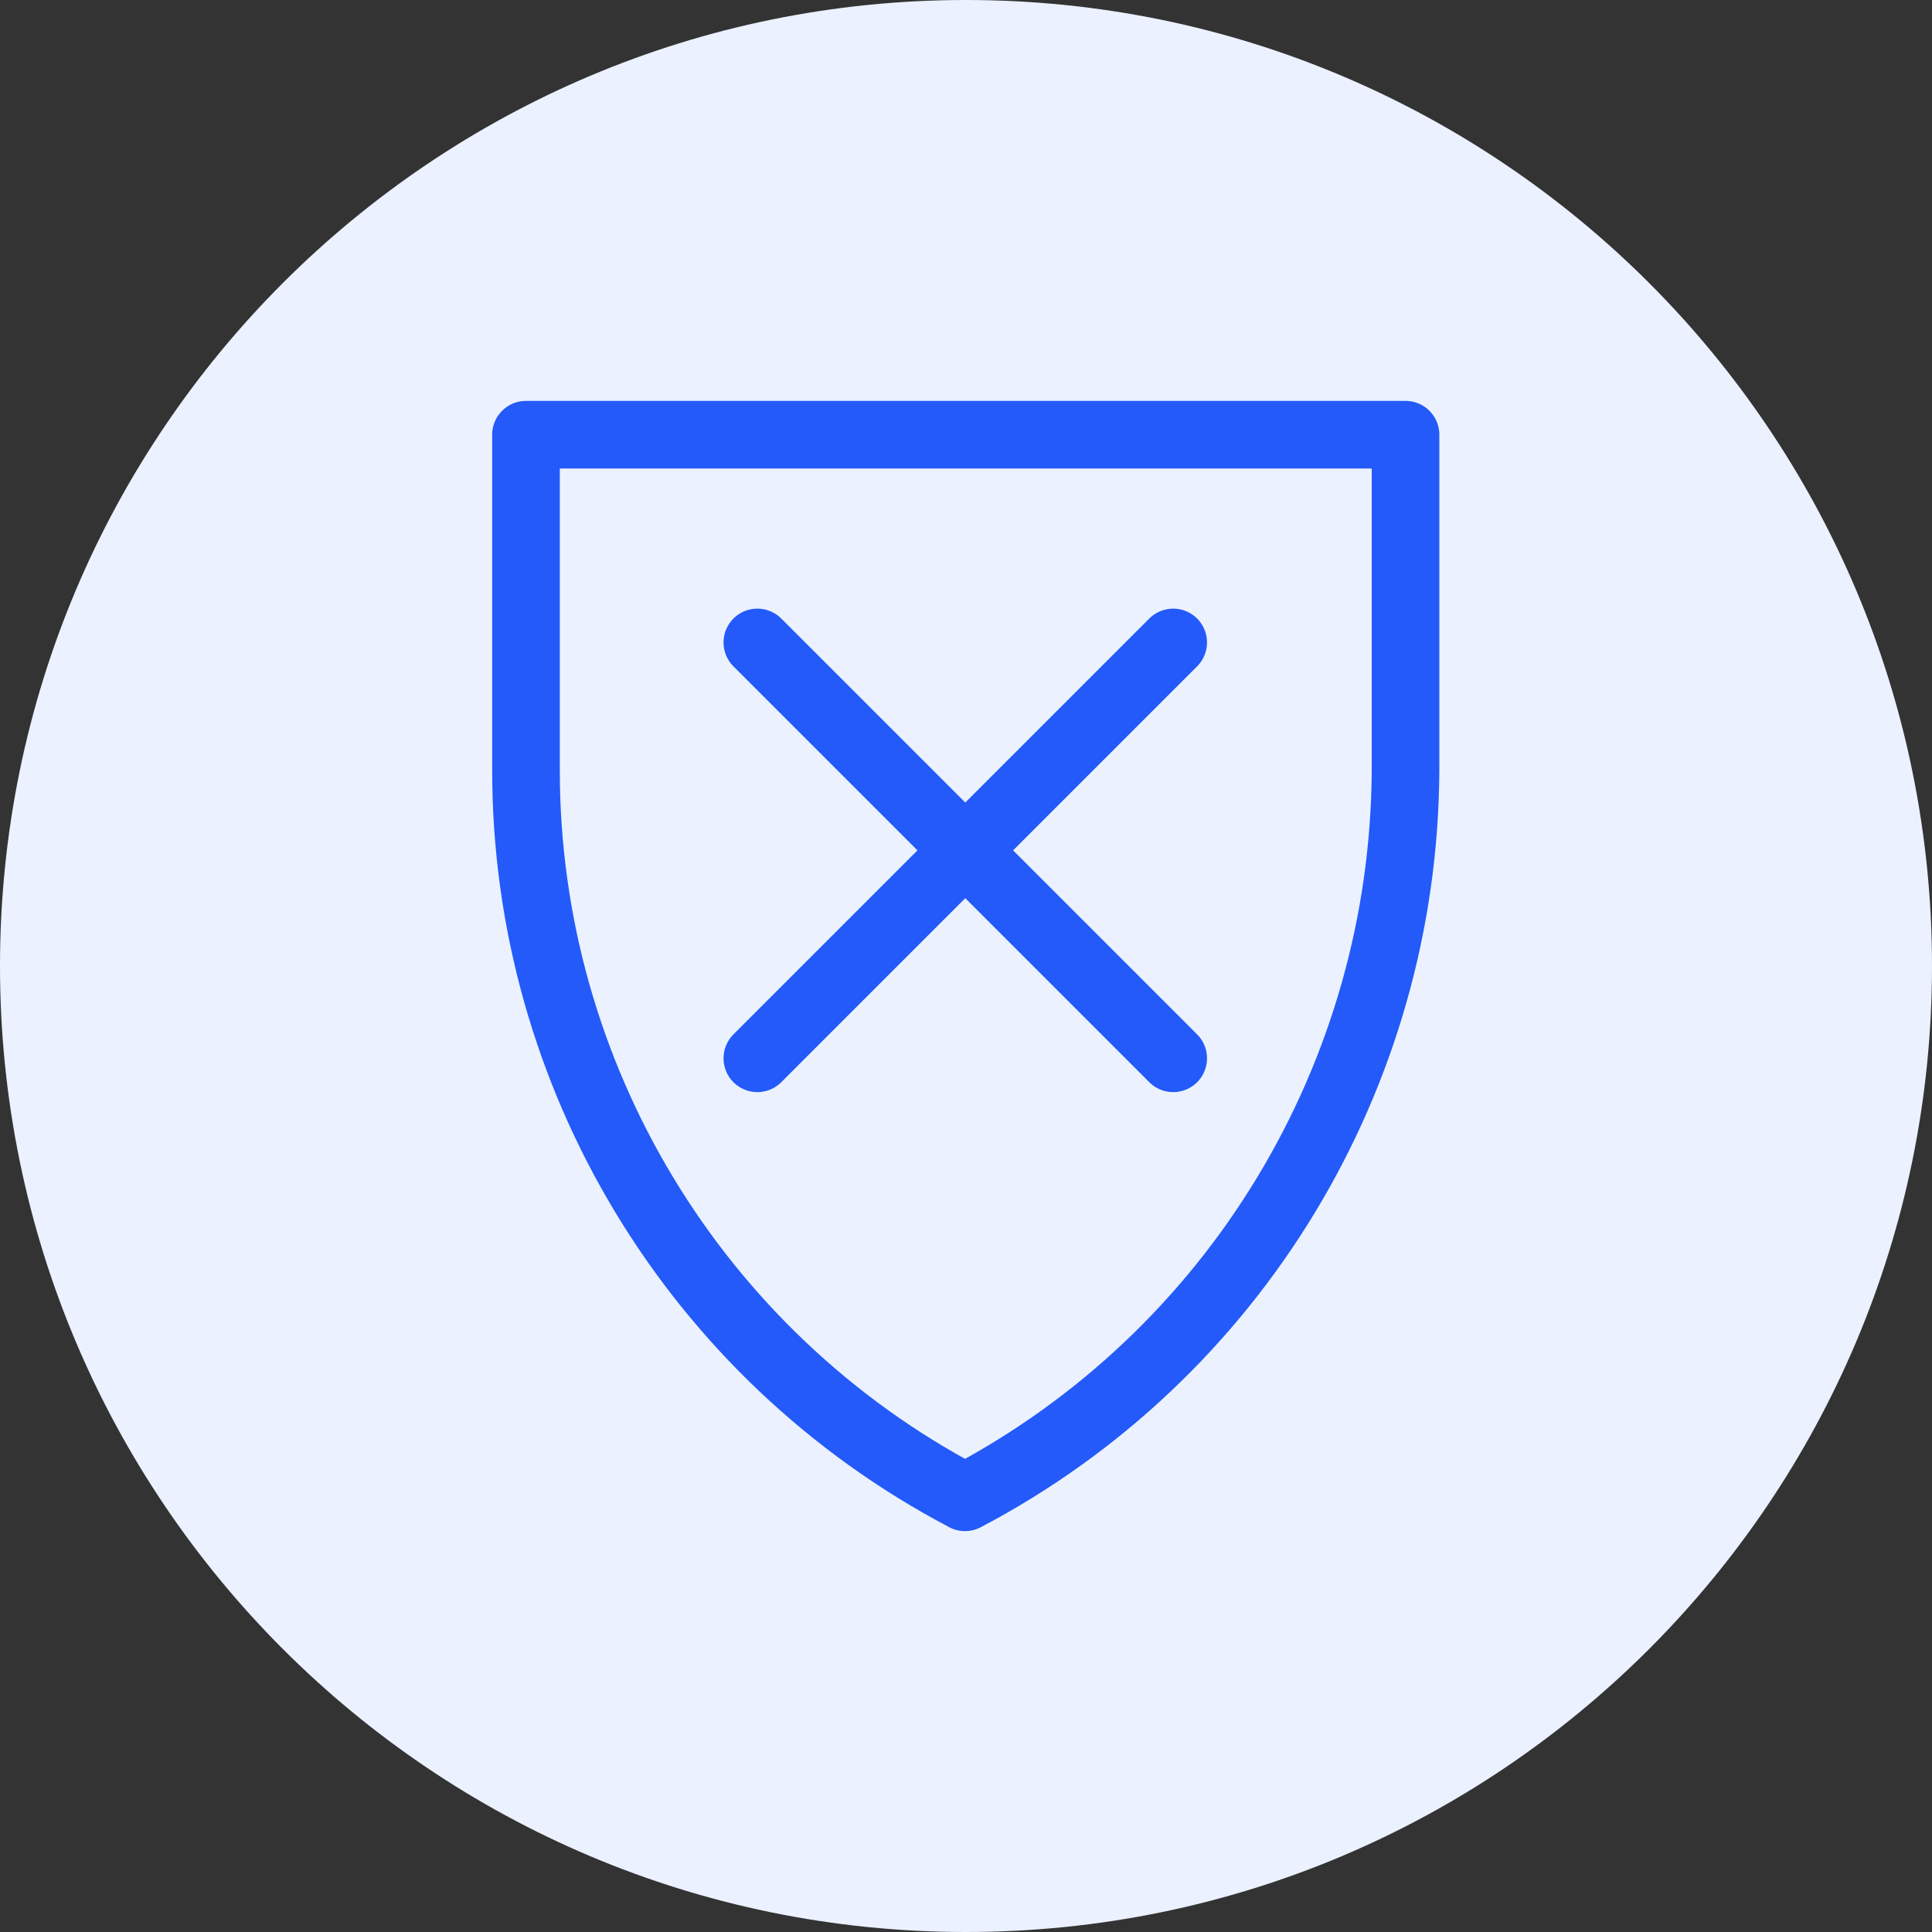 <svg width="40" height="40" viewBox="0 0 40 40" fill="none" xmlns="http://www.w3.org/2000/svg">
<rect x="0" y="0" width="40" height="40" fill="#333333" stroke="none"/>
<path d="M20 40C31.046 40 40 31.046 40 20C40 8.954 31.046 0 20 0C8.954 0 0 8.954 0 20C0 31.046 8.954 40 20 40Z" fill="#EBF1FF"/>
<path d="M10.9 9H29.1V15.95C29.07 22.27 25.57 28.06 19.98 31C14.39 28.06 10.89 22.26 10.89 15.95V9H10.9Z" stroke="#235AF9" stroke-width="1.4" stroke-linejoin="round"/>
<path d="M15.68 13.301L24.29 21.911" stroke="#235AF9" stroke-width="1.4" stroke-linecap="round" stroke-linejoin="round"/>
<path d="M24.29 13.301L15.68 21.911" stroke="#235AF9" stroke-width="1.4" stroke-linecap="round" stroke-linejoin="round"/>
</svg>
